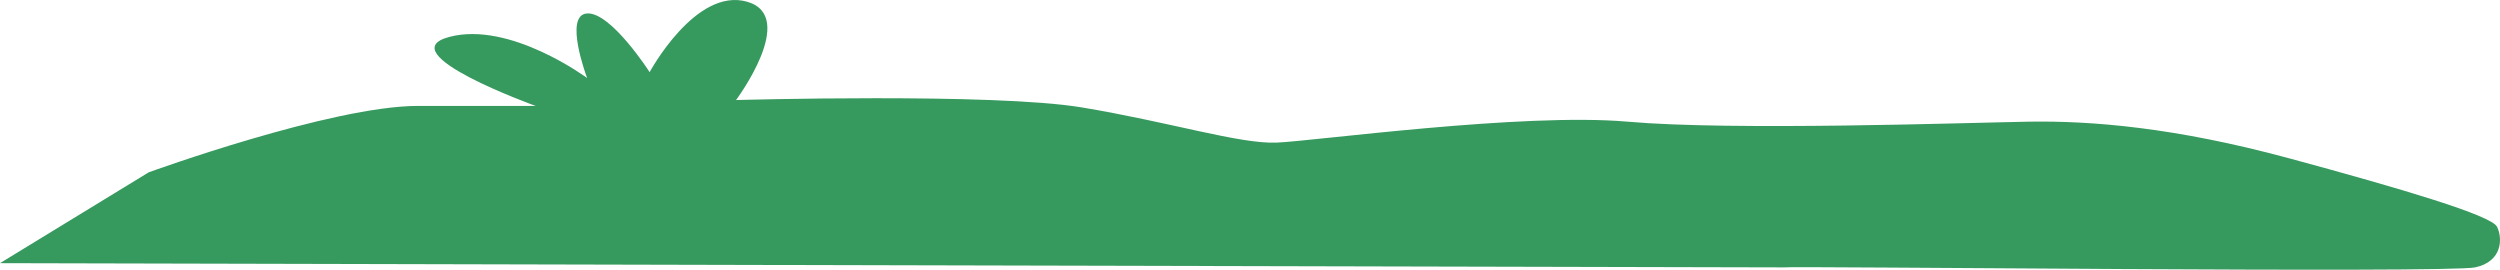 <svg xmlns="http://www.w3.org/2000/svg" width="314.79" height="33.957" viewBox="0 0 314.79 33.957">
  <path id="Path_9939" data-name="Path 9939" d="M-22.916,400.71l18.732-11.441s23.021-8.359,33.9-8.359H44.531s-18.518-6.653-10.879-8.686S51.013,377.4,51.013,377.4s-3.009-7.947,0-8.132,7.87,7.392,7.87,7.392,5.787-10.719,12.268-8.871-1.389,12.383-1.389,12.383,32.407-.924,43.518.924,19.907,4.62,24.537,4.436,31.018-3.8,44.212-2.637,42.592.135,50.462,0,18.406.711,32.758,4.592,25.531,7.206,26.247,8.632.717,4.383-2.756,5.122-86.341-.185-87.036,0" transform="translate(22.916 -367.574)" fill="#36995e"/>
</svg>
